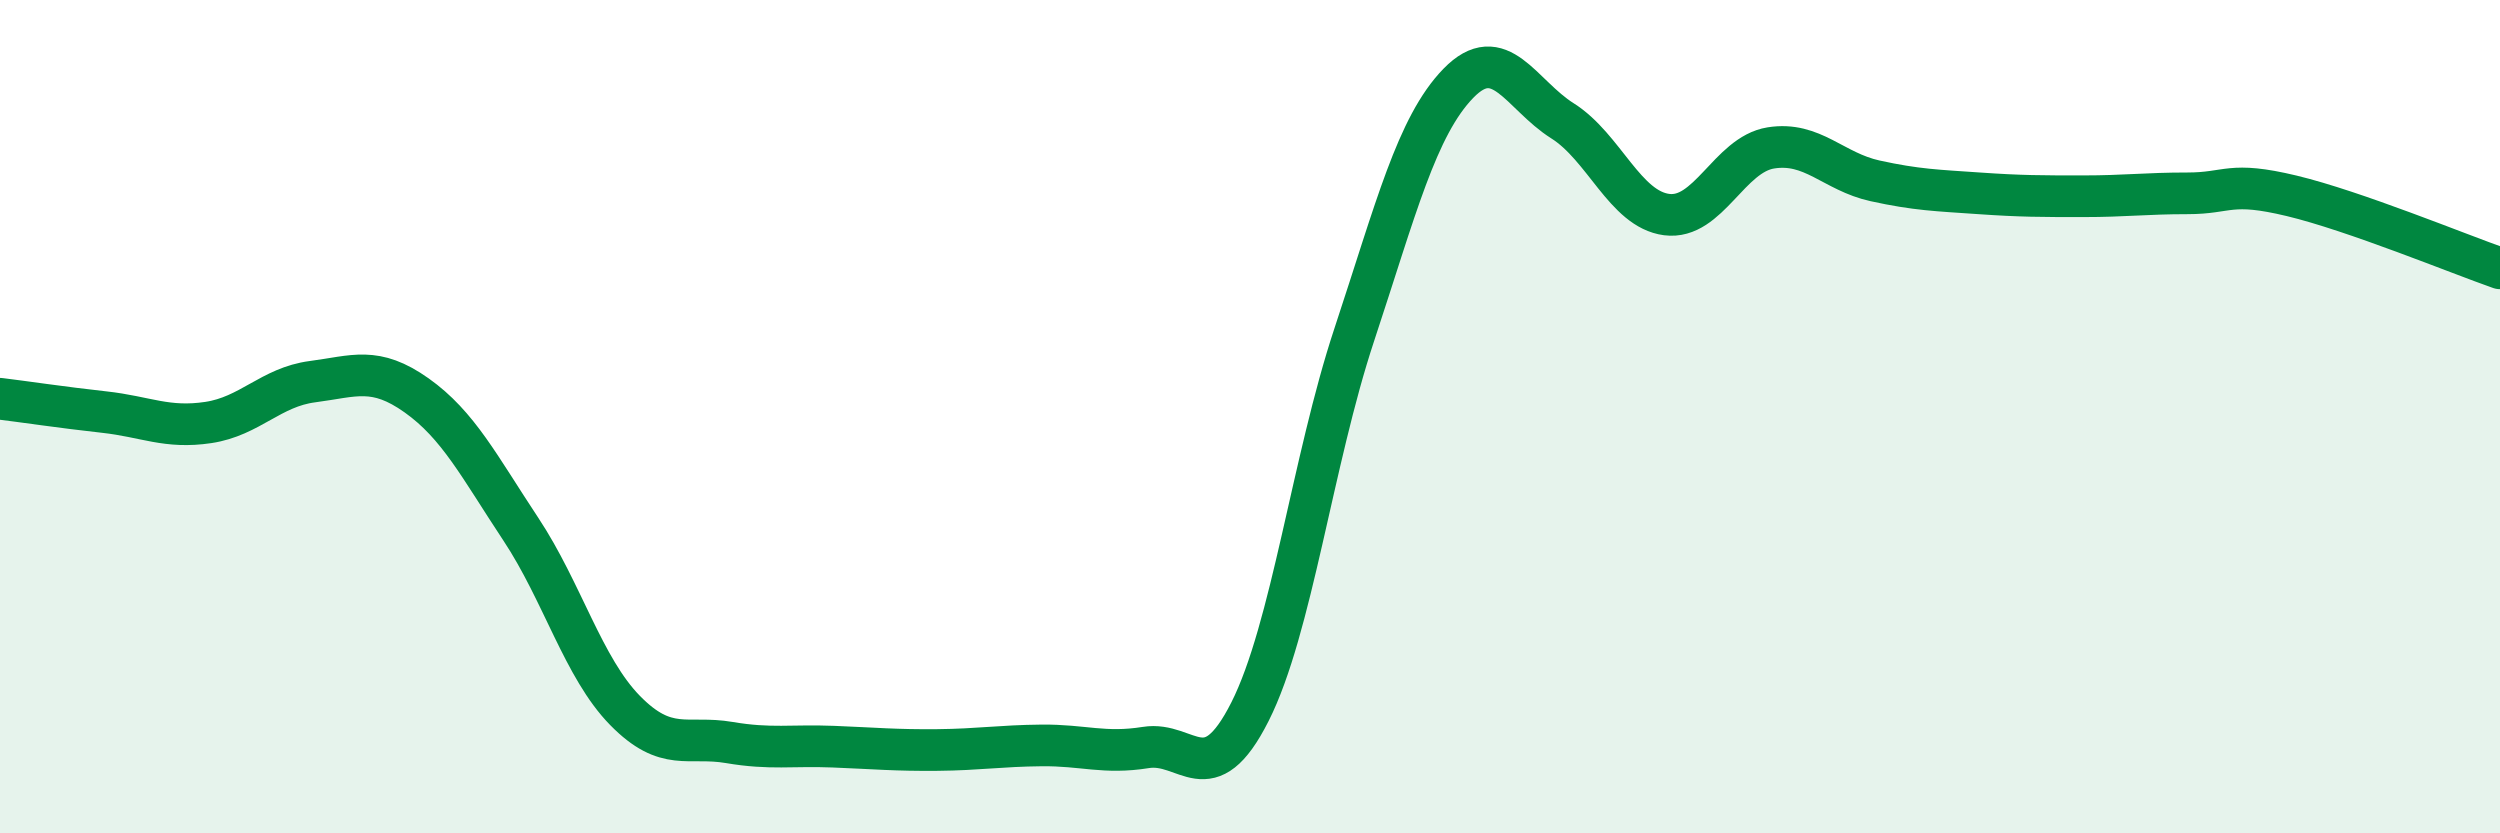 
    <svg width="60" height="20" viewBox="0 0 60 20" xmlns="http://www.w3.org/2000/svg">
      <path
        d="M 0,9.57 C 0.5,9.63 1.5,9.78 2.5,9.89 C 3.5,10 4,10.29 5,10.14 C 6,9.99 6.5,9.29 7.5,9.16 C 8.5,9.03 9,8.78 10,9.49 C 11,10.2 11.5,11.19 12.5,12.7 C 13.5,14.21 14,16.03 15,17.05 C 16,18.07 16.5,17.65 17.5,17.82 C 18.5,17.99 19,17.88 20,17.92 C 21,17.96 21.5,18.01 22.5,18 C 23.5,17.99 24,17.9 25,17.89 C 26,17.88 26.5,18.1 27.5,17.94 C 28.5,17.78 29,19.06 30,17.08 C 31,15.1 31.5,11.06 32.5,8.04 C 33.5,5.02 34,3.03 35,2 C 36,0.97 36.5,2.27 37.5,2.9 C 38.5,3.53 39,5.02 40,5.15 C 41,5.28 41.5,3.71 42.5,3.55 C 43.5,3.39 44,4.12 45,4.34 C 46,4.56 46.5,4.57 47.5,4.64 C 48.5,4.71 49,4.71 50,4.71 C 51,4.71 51.5,4.64 52.5,4.64 C 53.5,4.64 53.5,4.34 55,4.7 C 56.5,5.06 59,6.09 60,6.44L60 20L0 20Z"
        fill="#008740"
        opacity="0.1"
        stroke-linecap="round"
        stroke-linejoin="round"
      />
      <path
        d="M 0,9.57 C 0.5,9.63 1.5,9.78 2.5,9.89 C 3.5,10 4,10.29 5,10.14 C 6,9.99 6.5,9.29 7.5,9.16 C 8.5,9.03 9,8.78 10,9.49 C 11,10.2 11.5,11.19 12.5,12.7 C 13.5,14.21 14,16.03 15,17.05 C 16,18.07 16.5,17.65 17.5,17.82 C 18.5,17.99 19,17.88 20,17.92 C 21,17.96 21.5,18.01 22.5,18 C 23.5,17.99 24,17.9 25,17.89 C 26,17.88 26.5,18.1 27.5,17.94 C 28.5,17.78 29,19.06 30,17.08 C 31,15.1 31.5,11.06 32.5,8.04 C 33.5,5.02 34,3.03 35,2 C 36,0.97 36.5,2.27 37.5,2.9 C 38.5,3.53 39,5.02 40,5.15 C 41,5.28 41.5,3.71 42.5,3.55 C 43.5,3.39 44,4.12 45,4.34 C 46,4.56 46.5,4.57 47.5,4.64 C 48.5,4.71 49,4.71 50,4.71 C 51,4.71 51.5,4.64 52.5,4.64 C 53.5,4.64 53.5,4.34 55,4.7 C 56.5,5.06 59,6.09 60,6.44"
        stroke="#008740"
        stroke-width="1"
        fill="none"
        stroke-linecap="round"
        stroke-linejoin="round"
      />
    </svg>
  